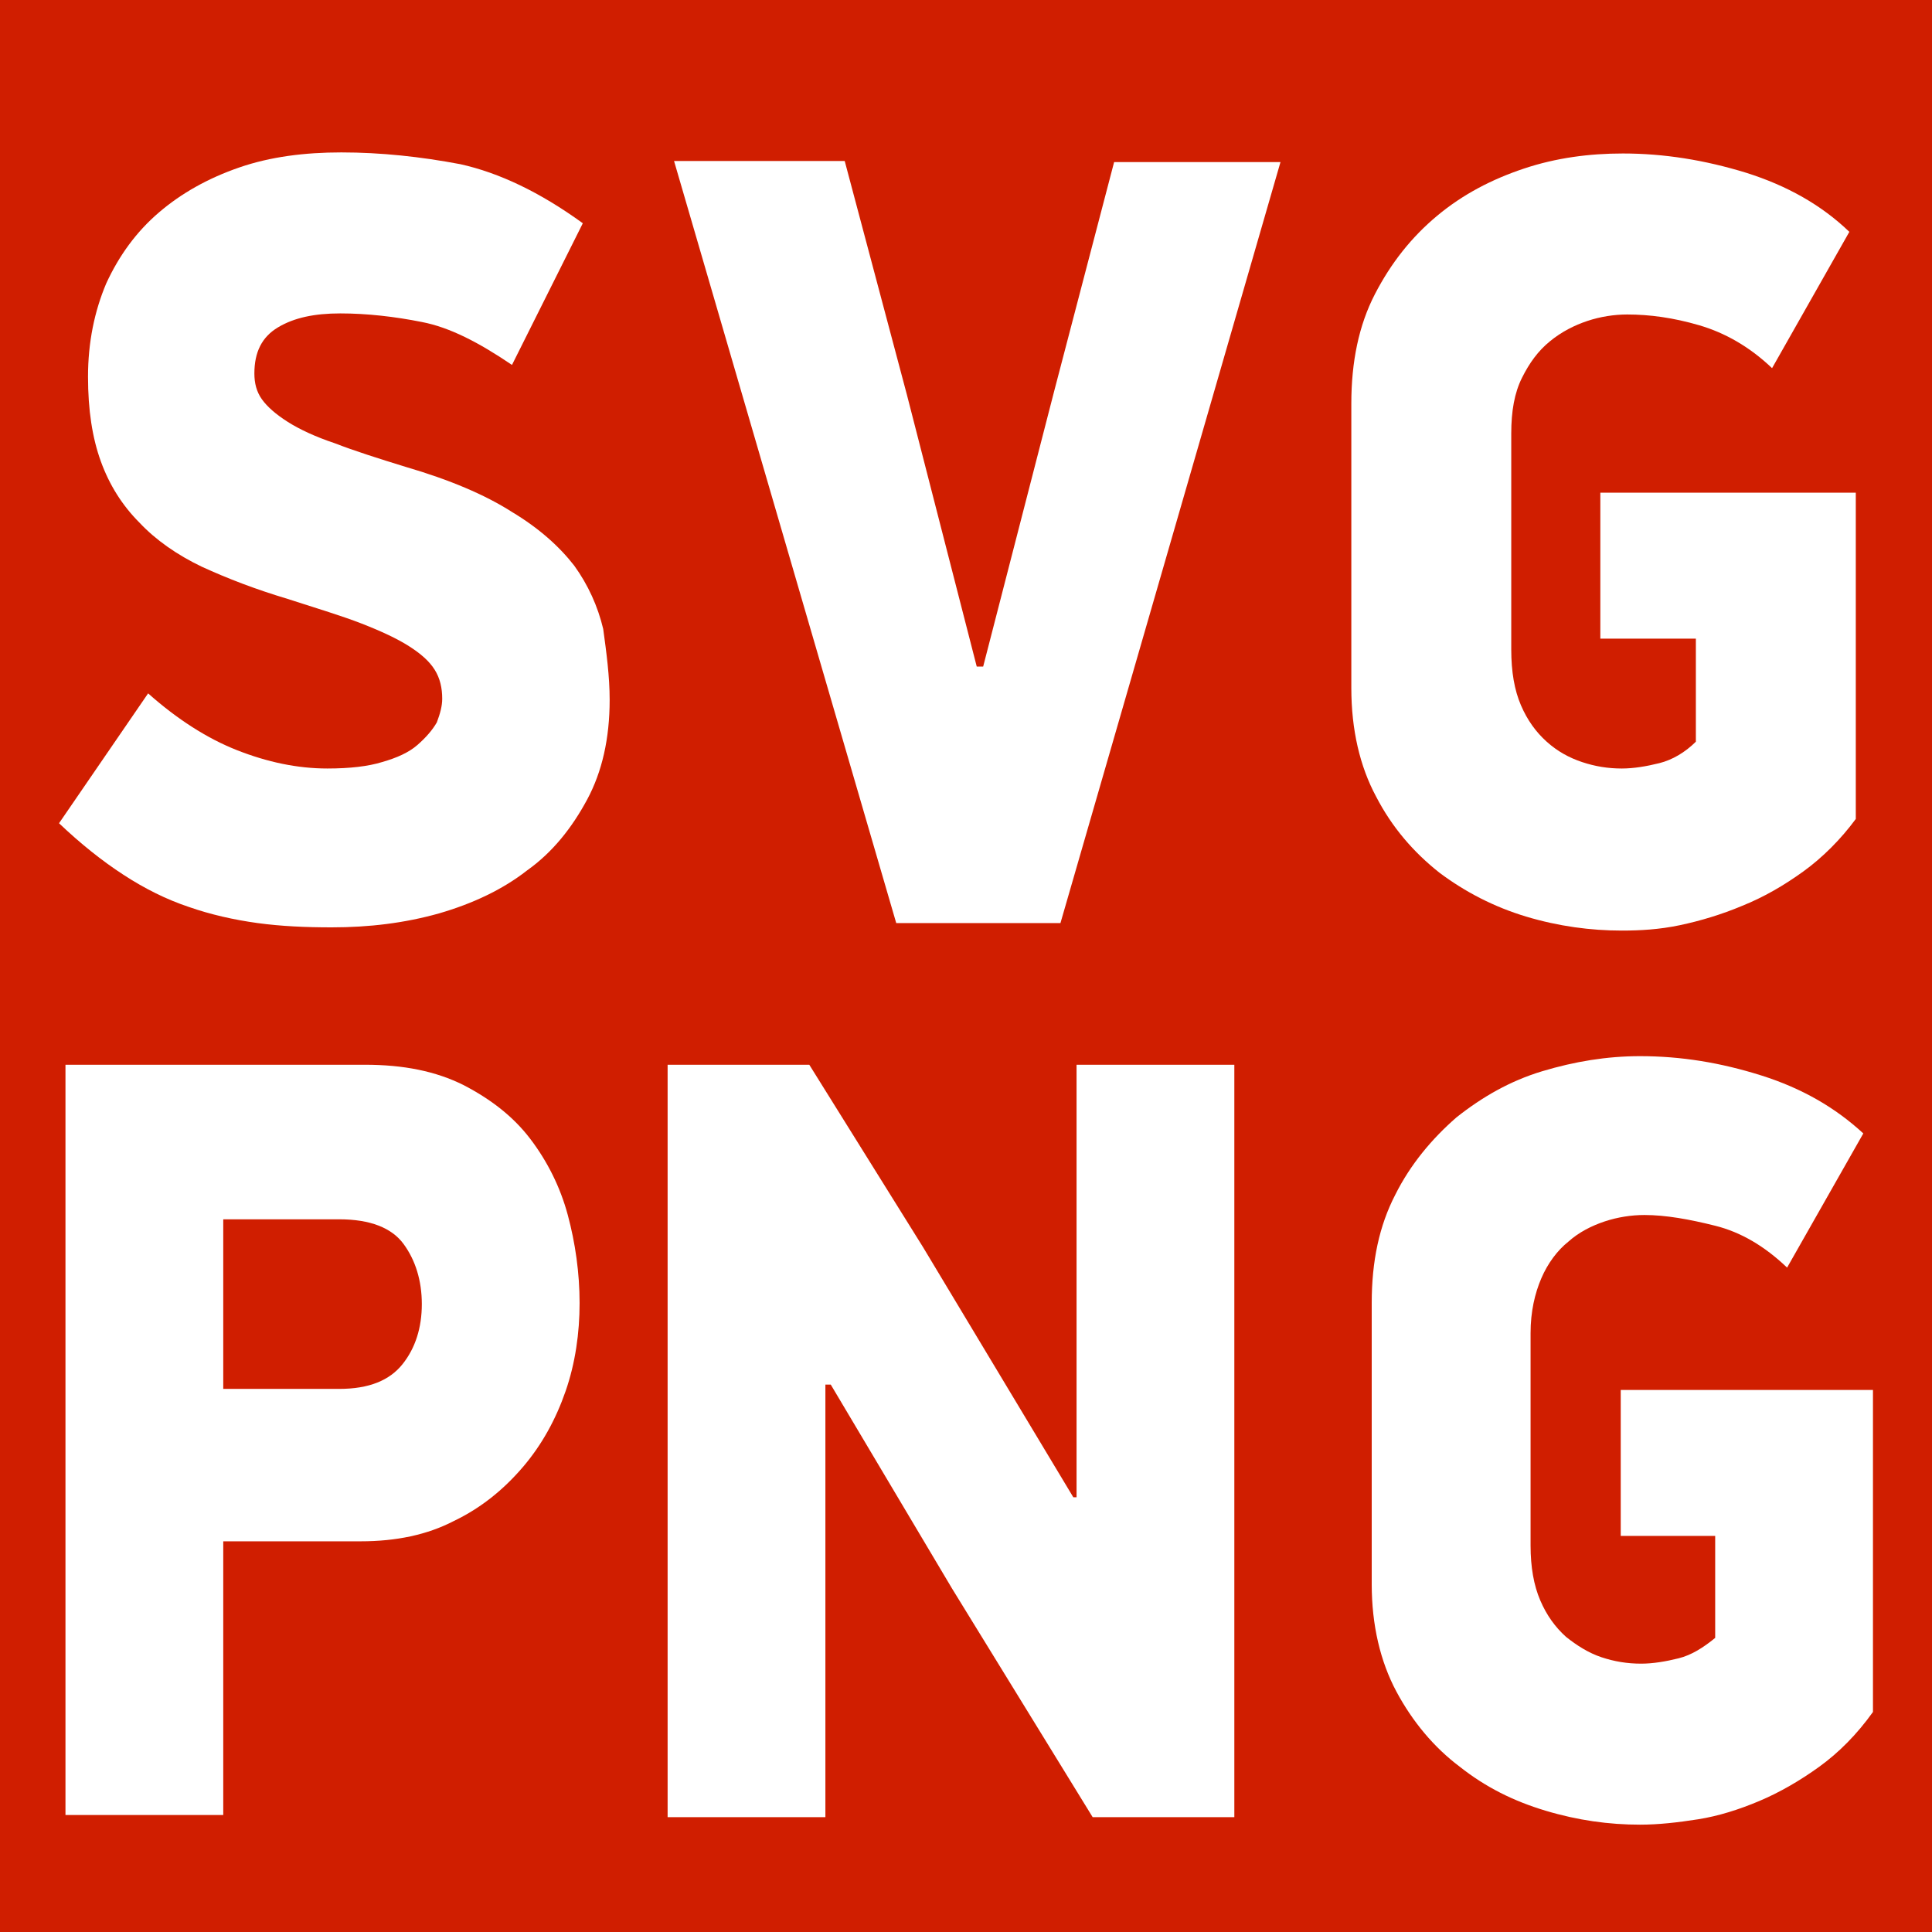 <?xml version="1.0" encoding="utf-8"?>
<!-- Generator: Adobe Illustrator 22.0.1, SVG Export Plug-In . SVG Version: 6.00 Build 0)  -->
<svg version="1.1"
	 id="svg8" inkscape:version="1.0 (4035a4f, 2020-05-01)" sodipodi:docname="favicon.svg" xmlns:cc="http://creativecommons.org/ns#" xmlns:dc="http://purl.org/dc/elements/1.1/" xmlns:inkscape="http://www.inkscape.org/namespaces/inkscape" xmlns:rdf="http://www.w3.org/1999/02/22-rdf-syntax-ns#" xmlns:sodipodi="http://sodipodi.sourceforge.net/DTD/sodipodi-0.dtd" xmlns:svg="http://www.w3.org/2000/svg"
	 xmlns="http://www.w3.org/2000/svg" xmlns:xlink="http://www.w3.org/1999/xlink" x="0px" y="0px" width="180px" height="180px"
	 viewBox="0 0 180 180" style="enable-background:new 0 0 180 180;" xml:space="preserve">
<style type="text/css">
	.st0{fill:#D01E00;}
	.st1{fill:#FFFFFF;}
</style>
<rect x="-5.1" y="-5.5" class="st0" width="189.8" height="189.5"/>
<g>
	<g>
		<path class="st1" d="M56.8,65.2c0,3.6-0.7,6.7-2.1,9.3c-1.4,2.6-3.2,4.9-5.6,6.6c-2.3,1.8-5.1,3.1-8.2,4c-3.2,0.9-6.5,1.3-10,1.3
			c-2.4,0-4.7-0.1-6.9-0.4c-2.2-0.3-4.4-0.8-6.4-1.5c-2.1-0.7-4.1-1.7-6.1-3c-2-1.3-4-2.9-6-4.8l8.3-12.1c2.7,2.4,5.5,4.2,8.3,5.3
			c2.8,1.1,5.6,1.7,8.4,1.7c2.1,0,3.8-0.2,5.1-0.6c1.4-0.4,2.5-0.9,3.3-1.6c0.8-0.7,1.4-1.4,1.8-2.1c0.3-0.8,0.5-1.5,0.5-2.2
			c0-1-0.2-1.9-0.7-2.7c-0.5-0.8-1.3-1.5-2.4-2.2c-1.1-0.7-2.6-1.4-4.4-2.1c-1.8-0.7-4.1-1.4-6.9-2.3c-3-0.9-5.6-1.9-8-3
			c-2.3-1.1-4.3-2.5-5.8-4.1c-1.6-1.6-2.8-3.5-3.6-5.7c-0.8-2.2-1.2-4.8-1.2-7.9c0-3.2,0.6-6.1,1.7-8.7c1.2-2.6,2.8-4.8,4.9-6.6
			c2.1-1.8,4.6-3.2,7.5-4.2c2.9-1,6.1-1.4,9.5-1.4c3.7,0,7.4,0.4,11.1,1.1c3.6,0.8,7.4,2.6,11.4,5.5l-6.6,13.2
			c-3.1-2.1-5.8-3.5-8.4-4c-2.5-0.5-5.1-0.8-7.6-0.8c-2.4,0-4.3,0.4-5.8,1.3c-1.5,0.9-2.2,2.3-2.2,4.3c0,0.9,0.2,1.7,0.7,2.4
			s1.3,1.4,2.4,2.1c1.1,0.7,2.6,1.4,4.4,2c1.8,0.7,4,1.4,6.6,2.2c4.1,1.2,7.4,2.6,9.9,4.2c2.5,1.5,4.4,3.2,5.8,5
			c1.3,1.8,2.2,3.8,2.7,5.9C56.5,60.8,56.8,63,56.8,65.2z"/>
		<path class="st1" d="M91.6,62.1l6.6-25.6l5.6-21.4h15.5L98.8,86H83.5l-20.7-71h15.9l5.8,21.8L91,62.1H91.6z"/>
		<path class="st1" d="M168,81.2c-1.8,1.3-3.7,2.4-5.7,3.2c-1.9,0.8-3.9,1.4-5.8,1.8s-3.7,0.5-5.4,0.5c-2.9,0-5.9-0.4-8.9-1.3
			c-3-0.9-5.7-2.3-8.1-4.1c-2.4-1.9-4.4-4.2-5.9-7.1c-1.5-2.8-2.3-6.2-2.3-10.1V37.6c0-3.9,0.7-7.3,2.2-10.2
			c1.5-2.9,3.4-5.3,5.8-7.3c2.4-2,5.1-3.4,8.1-4.4c3-1,6.1-1.4,9.2-1.4c3.8,0,7.6,0.6,11.5,1.8c3.8,1.2,7,3,9.6,5.5l-7.2,12.7
			c-2.1-2-4.4-3.3-6.8-4c-2.4-0.7-4.6-1-6.7-1c-1.2,0-2.5,0.2-3.7,0.6c-1.2,0.4-2.4,1-3.5,1.9c-1.1,0.9-1.9,2-2.6,3.4
			c-0.7,1.4-1,3.1-1,5.2v20.1c0,2.1,0.3,3.8,0.9,5.2c0.6,1.4,1.4,2.5,2.4,3.4c1,0.9,2.1,1.5,3.3,1.9c1.2,0.4,2.4,0.6,3.7,0.6
			c1.1,0,2.3-0.2,3.5-0.5c1.2-0.3,2.4-1,3.4-2v-9.6h-8.9V45.9h23.8v30.4C171.5,78.2,169.8,79.9,168,81.2z"/>
	</g>
</g>
<g>
	<path class="st1" d="M34,99.2c3.6,0,6.6,0.6,9.2,1.9c2.5,1.3,4.6,2.9,6.2,5c1.6,2.1,2.8,4.5,3.5,7.1s1.1,5.4,1.1,8.2
		c0,2.8-0.4,5.6-1.3,8.2c-0.9,2.6-2.2,5-4,7.1c-1.8,2.1-3.9,3.8-6.4,5c-2.5,1.3-5.4,1.9-8.7,1.9H20.8v25.5H6.1V99.2H34z M20.8,129.4
		h10.8c2.8,0,4.7-0.8,5.9-2.3c1.2-1.5,1.8-3.4,1.8-5.6c0-2.2-0.6-4.1-1.7-5.6c-1.1-1.5-3.1-2.3-6-2.3H20.8V129.4z"/>
	<path class="st1" d="M76.9,129v40.3H62.2V99.2h13.2l10.6,17l14,23.3h0.3V99.2H115v70.1h-13.2L88.7,148L77.4,129H76.9z"/>
	<path class="st1" d="M169.5,164.6c-1.8,1.3-3.7,2.4-5.6,3.2c-1.9,0.8-3.8,1.4-5.7,1.7c-1.9,0.3-3.7,0.5-5.4,0.5
		c-2.9,0-5.8-0.4-8.8-1.3s-5.6-2.2-8-4.1c-2.4-1.8-4.4-4.2-5.9-7c-1.5-2.8-2.3-6.2-2.3-10v-26.2c0-3.9,0.7-7.2,2.2-10.1
		c1.4-2.8,3.4-5.2,5.7-7.2c2.4-1.9,5-3.4,8-4.3c3-0.9,6-1.4,9.1-1.4c3.8,0,7.5,0.6,11.3,1.8c3.8,1.2,6.9,3,9.5,5.4l-7.1,12.5
		c-2.1-2-4.3-3.3-6.7-3.9c-2.4-0.6-4.6-1-6.6-1c-1.2,0-2.5,0.2-3.7,0.6c-1.2,0.4-2.4,1-3.4,1.9c-1,0.8-1.9,2-2.5,3.4
		c-0.6,1.4-1,3.1-1,5.1v19.8c0,2,0.3,3.7,0.9,5.1c0.6,1.4,1.4,2.5,2.4,3.4c1,0.8,2.1,1.5,3.3,1.9c1.2,0.4,2.4,0.6,3.7,0.6
		c1.1,0,2.3-0.2,3.5-0.5c1.2-0.3,2.3-1,3.4-1.9v-9.5h-8.8v-13.6h23.5v30C173,161.6,171.3,163.3,169.5,164.6z"/>
</g>
</svg>
